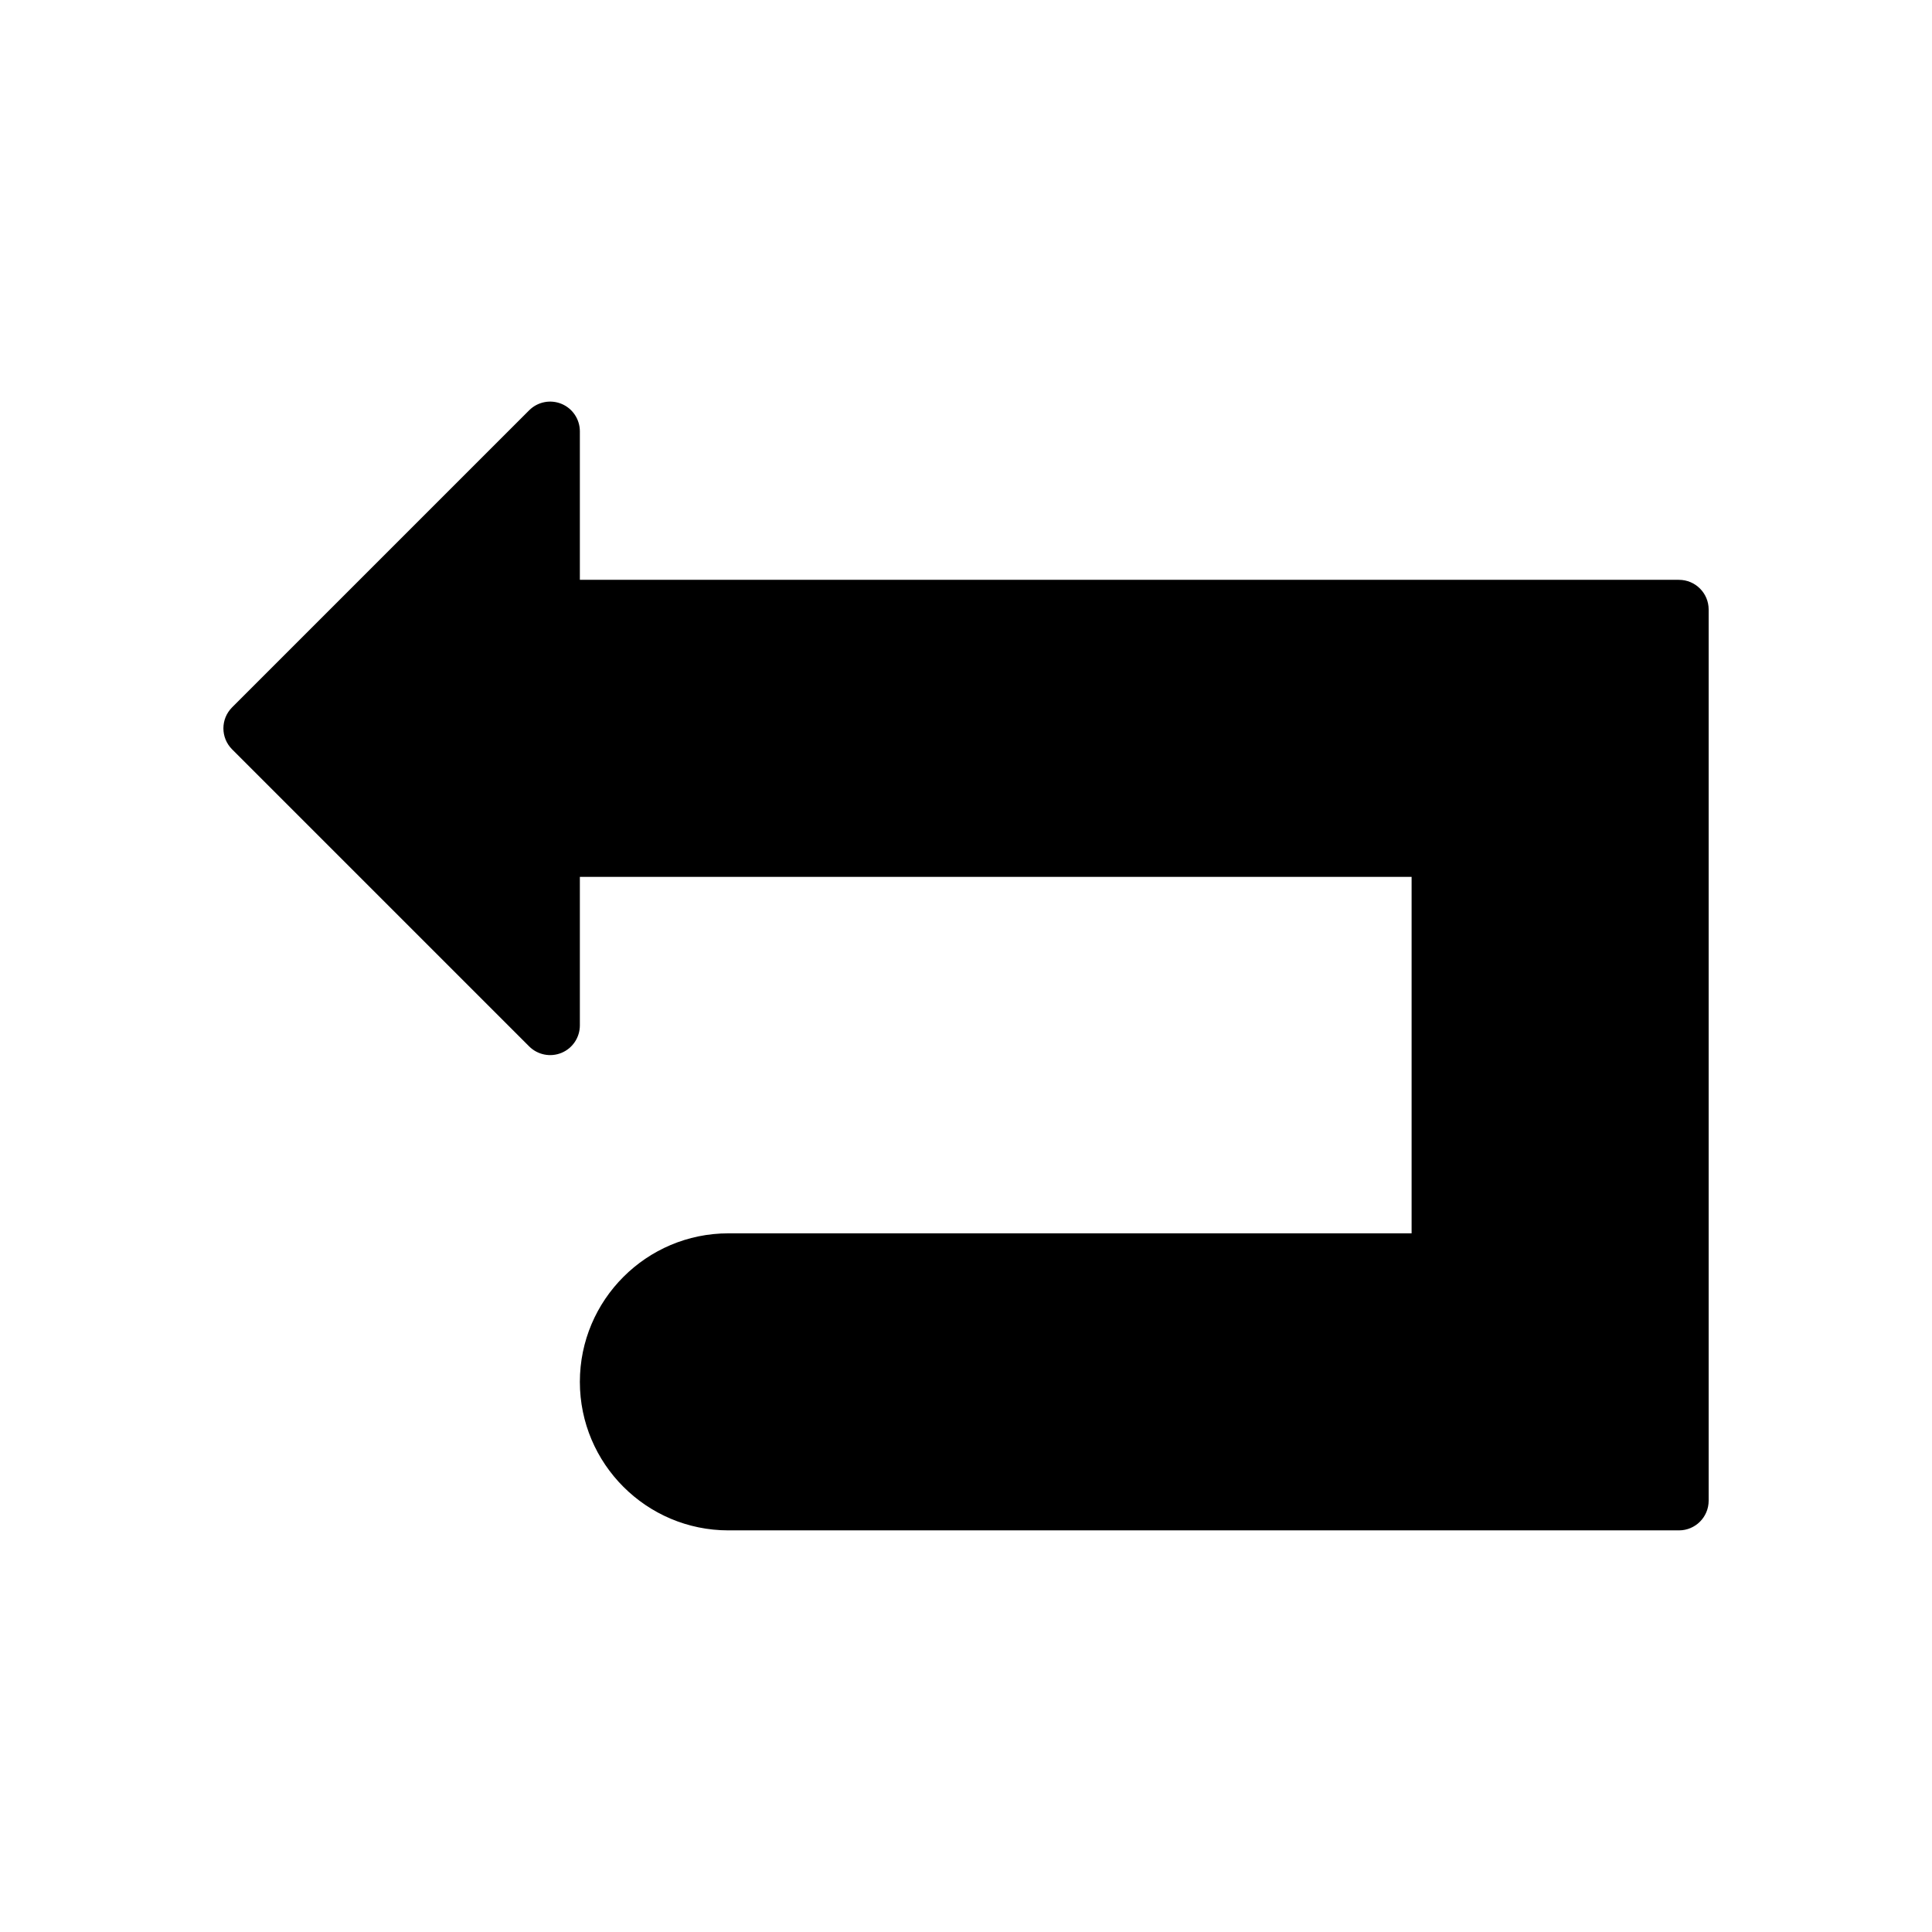 <?xml version="1.0" encoding="UTF-8"?>
<!-- The Best Svg Icon site in the world: iconSvg.co, Visit us! https://iconsvg.co -->
<svg fill="#000000" width="800px" height="800px" version="1.1" viewBox="144 144 512 512" xmlns="http://www.w3.org/2000/svg">
 <path d="m588.93 297.66h-291.26v-39.359c0-3.18-1.922-6.055-4.856-7.273-2.953-1.219-6.328-0.543-8.582 1.707l-78.719 78.719c-3.078 3.078-3.078 8.055 0 11.133l78.719 78.719c2.25 2.242 5.629 2.93 8.582 1.707 2.934-1.211 4.856-4.094 4.856-7.273v-39.359h220.42v94.465h-181.06c-21.703 0-39.359 17.656-39.359 39.359s17.656 39.359 39.359 39.359h251.91c4.352 0 7.871-3.519 7.871-7.871v-236.16c0-4.348-3.519-7.871-7.875-7.871z"/>
</svg>